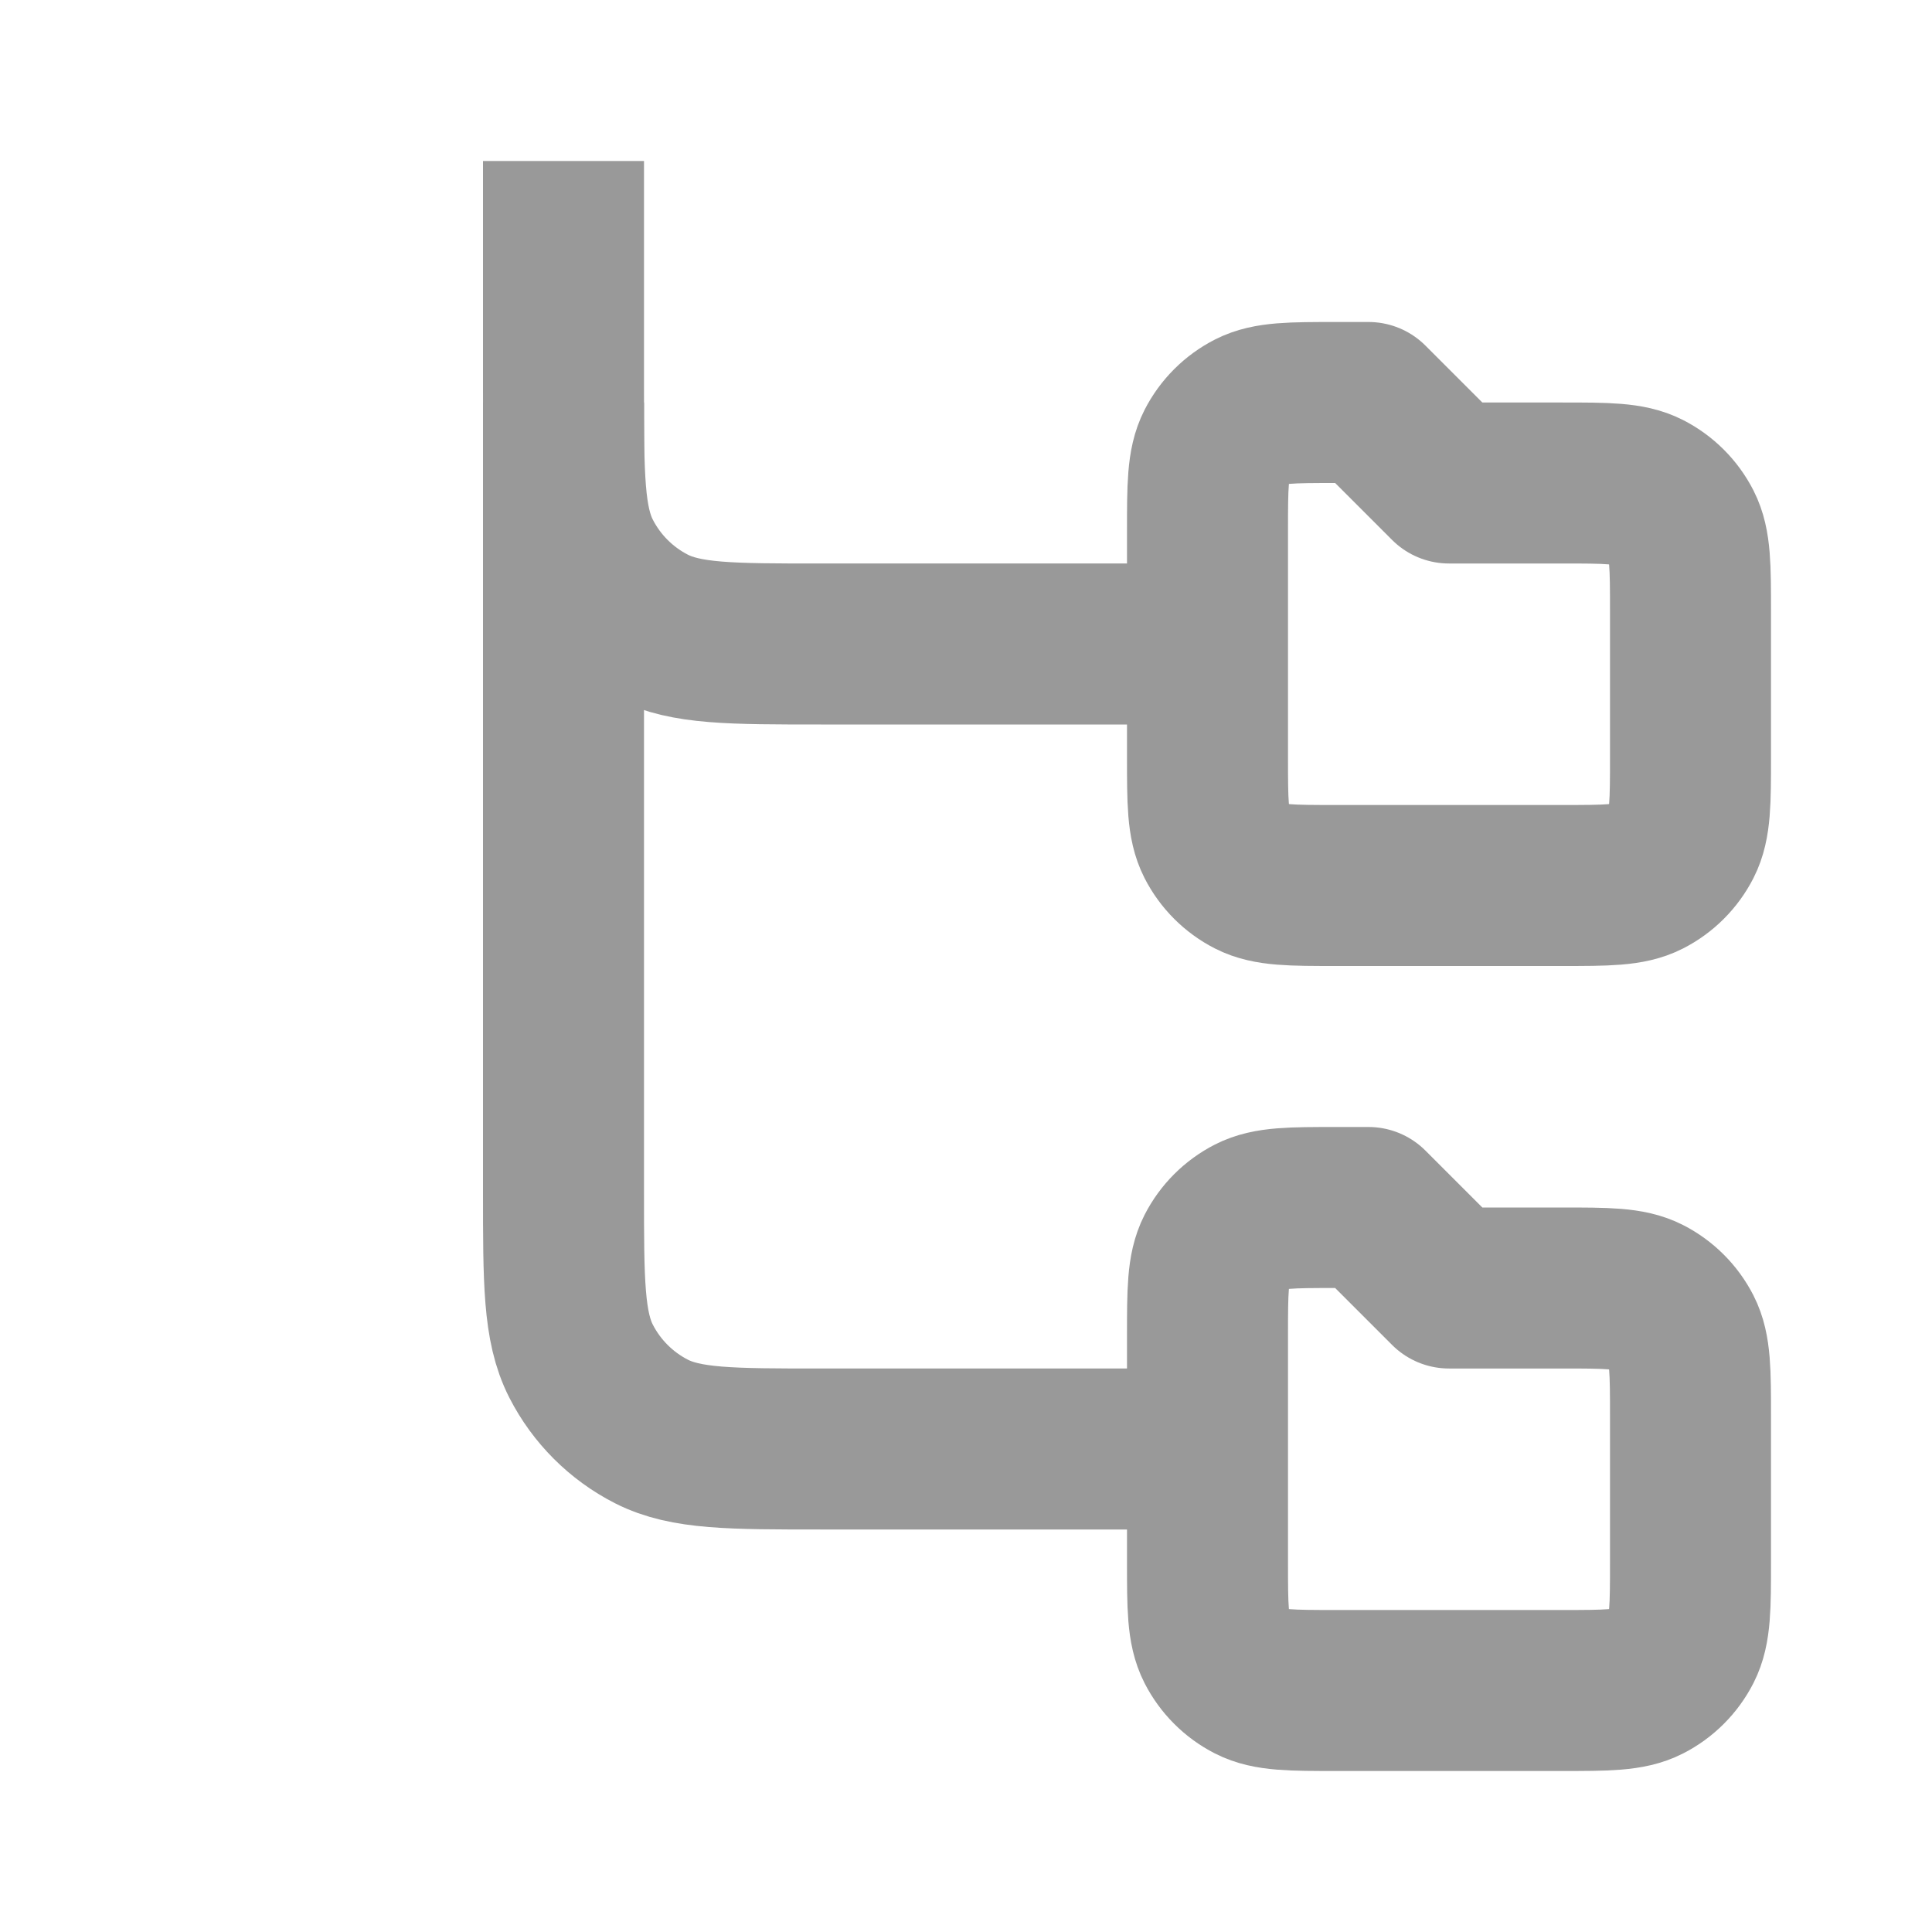 <?xml version="1.0" encoding="UTF-8" standalone="no"?>
<!-- Uploaded to: SVG Repo, www.svgrepo.com, Generator: SVG Repo Mixer Tools -->

<svg
   width="800px"
   height="800px"
   viewBox="0 0 24 24"
   fill="none"
   version="1.1"
   id="svg190"
   sodipodi:docname="logo.svg"
   inkscape:version="1.2.2 (b0a84865, 2022-12-01)"
   xmlns:inkscape="http://www.inkscape.org/namespaces/inkscape"
   xmlns:sodipodi="http://sodipodi.sourceforge.net/DTD/sodipodi-0.dtd"
   xmlns="http://www.w3.org/2000/svg"
   xmlns:svg="http://www.w3.org/2000/svg">
  <defs
     id="defs194" />
  <sodipodi:namedview
     id="namedview192"
     pagecolor="#ffffff"
     bordercolor="#999999"
     borderopacity="1"
     inkscape:showpageshadow="0"
     inkscape:pageopacity="0"
     inkscape:pagecheckerboard="0"
     inkscape:deskcolor="#d1d1d1"
     showgrid="false"
     inkscape:zoom="0.295"
     inkscape:cx="261.01695"
     inkscape:cy="400"
     inkscape:window-width="1309"
     inkscape:window-height="404"
     inkscape:window-x="0"
     inkscape:window-y="44"
     inkscape:window-maximized="0"
     inkscape:current-layer="svg190" />
  <path
     d="M7 2V4.8C7 5.92 7 6.48 7.218 6.908C7.41 7.284 7.716 7.59 8.092 7.782C8.52 8 9.08 8 10.2 8H15"
     stroke="#33363F"
     stroke-width="2"
     id="path182"
     style="stroke:#999999" />
  <path
     d="M7 5V14.8C7 15.92 7 16.48 7.218 16.908C7.41 17.284 7.716 17.59 8.092 17.782C8.52 18 9.08 18 10.2 18H15"
     stroke="#33363F"
     stroke-width="2"
     id="path184"
     style="stroke:#999999" />
  <path
     d="M15 16.6C15 16.04 15 15.76 15.109 15.546C15.205 15.358 15.358 15.205 15.546 15.109C15.76 15 16.04 15 16.6 15H17L18 16H19.4C19.96 16 20.24 16 20.454 16.109C20.642 16.205 20.795 16.358 20.891 16.546C21 16.76 21 17.04 21 17.6V19.4C21 19.96 21 20.24 20.891 20.454C20.795 20.642 20.642 20.795 20.454 20.891C20.24 21 19.96 21 19.4 21H16.6C16.04 21 15.76 21 15.546 20.891C15.358 20.795 15.205 20.642 15.109 20.454C15 20.24 15 19.96 15 19.4V16.6Z"
     stroke="#33363F"
     stroke-width="2"
     stroke-linejoin="round"
     id="path186"
     style="stroke:#999999" />
  <path
     d="M15 6.6C15 6.04 15 5.76 15.109 5.546C15.205 5.358 15.358 5.205 15.546 5.109C15.76 5 16.04 5 16.6 5H17L18 6H19.4C19.96 6 20.24 6 20.454 6.109C20.642 6.205 20.795 6.358 20.891 6.546C21 6.76 21 7.04 21 7.6V9.4C21 9.96 21 10.24 20.891 10.454C20.795 10.642 20.642 10.795 20.454 10.891C20.24 11 19.96 11 19.4 11H16.6C16.04 11 15.76 11 15.546 10.891C15.358 10.795 15.205 10.642 15.109 10.454C15 10.24 15 9.96 15 9.4V6.6Z"
     stroke="#33363F"
     stroke-width="2"
     stroke-linejoin="round"
     id="path188"
     style="stroke:#999999" />
</svg>
